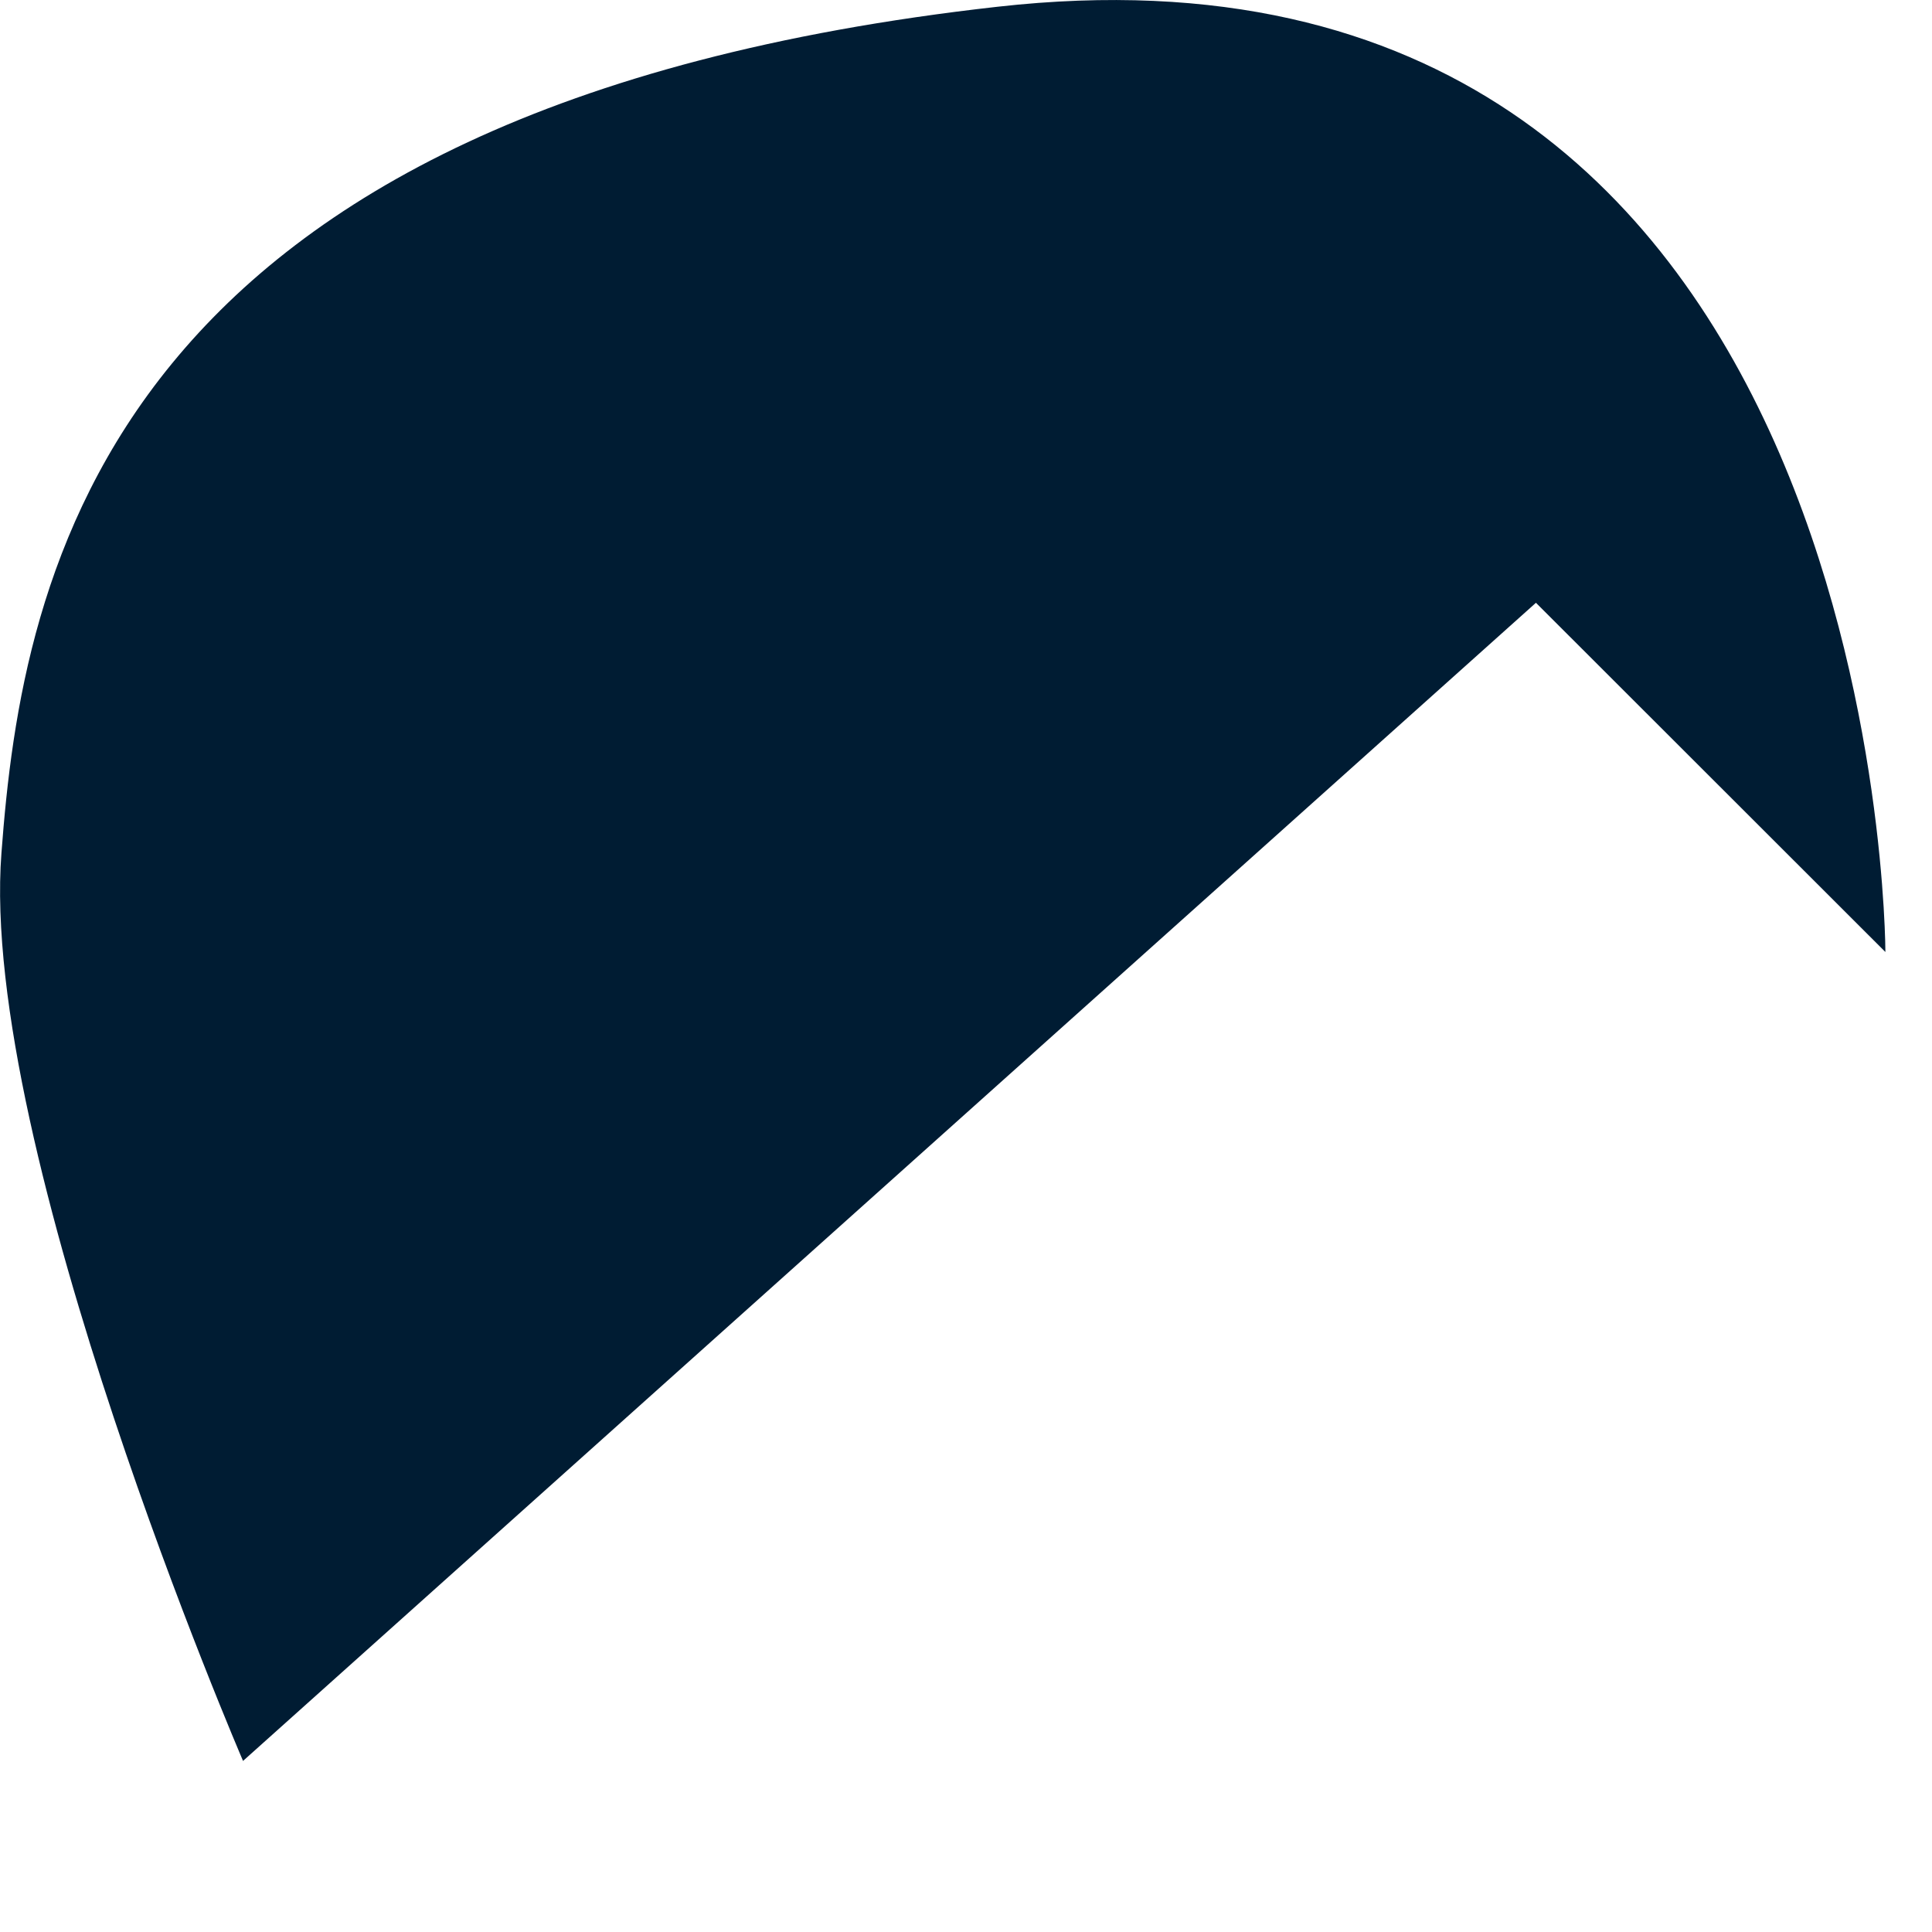 <?xml version="1.0" encoding="utf-8"?>
<svg xmlns="http://www.w3.org/2000/svg" fill="none" height="100%" overflow="visible" preserveAspectRatio="none" style="display: block;" viewBox="0 0 8 8" width="100%">
<path d="M1.007 7.291L6.36 2.496L7.807 3.942C7.807 3.942 7.807 -0.386 4.13 0.028C0.431 0.443 0.092 2.381 0.006 3.532C-0.088 4.753 1.007 7.293 1.007 7.293V7.291Z" fill="#001C33" id="Vector"/>
</svg>